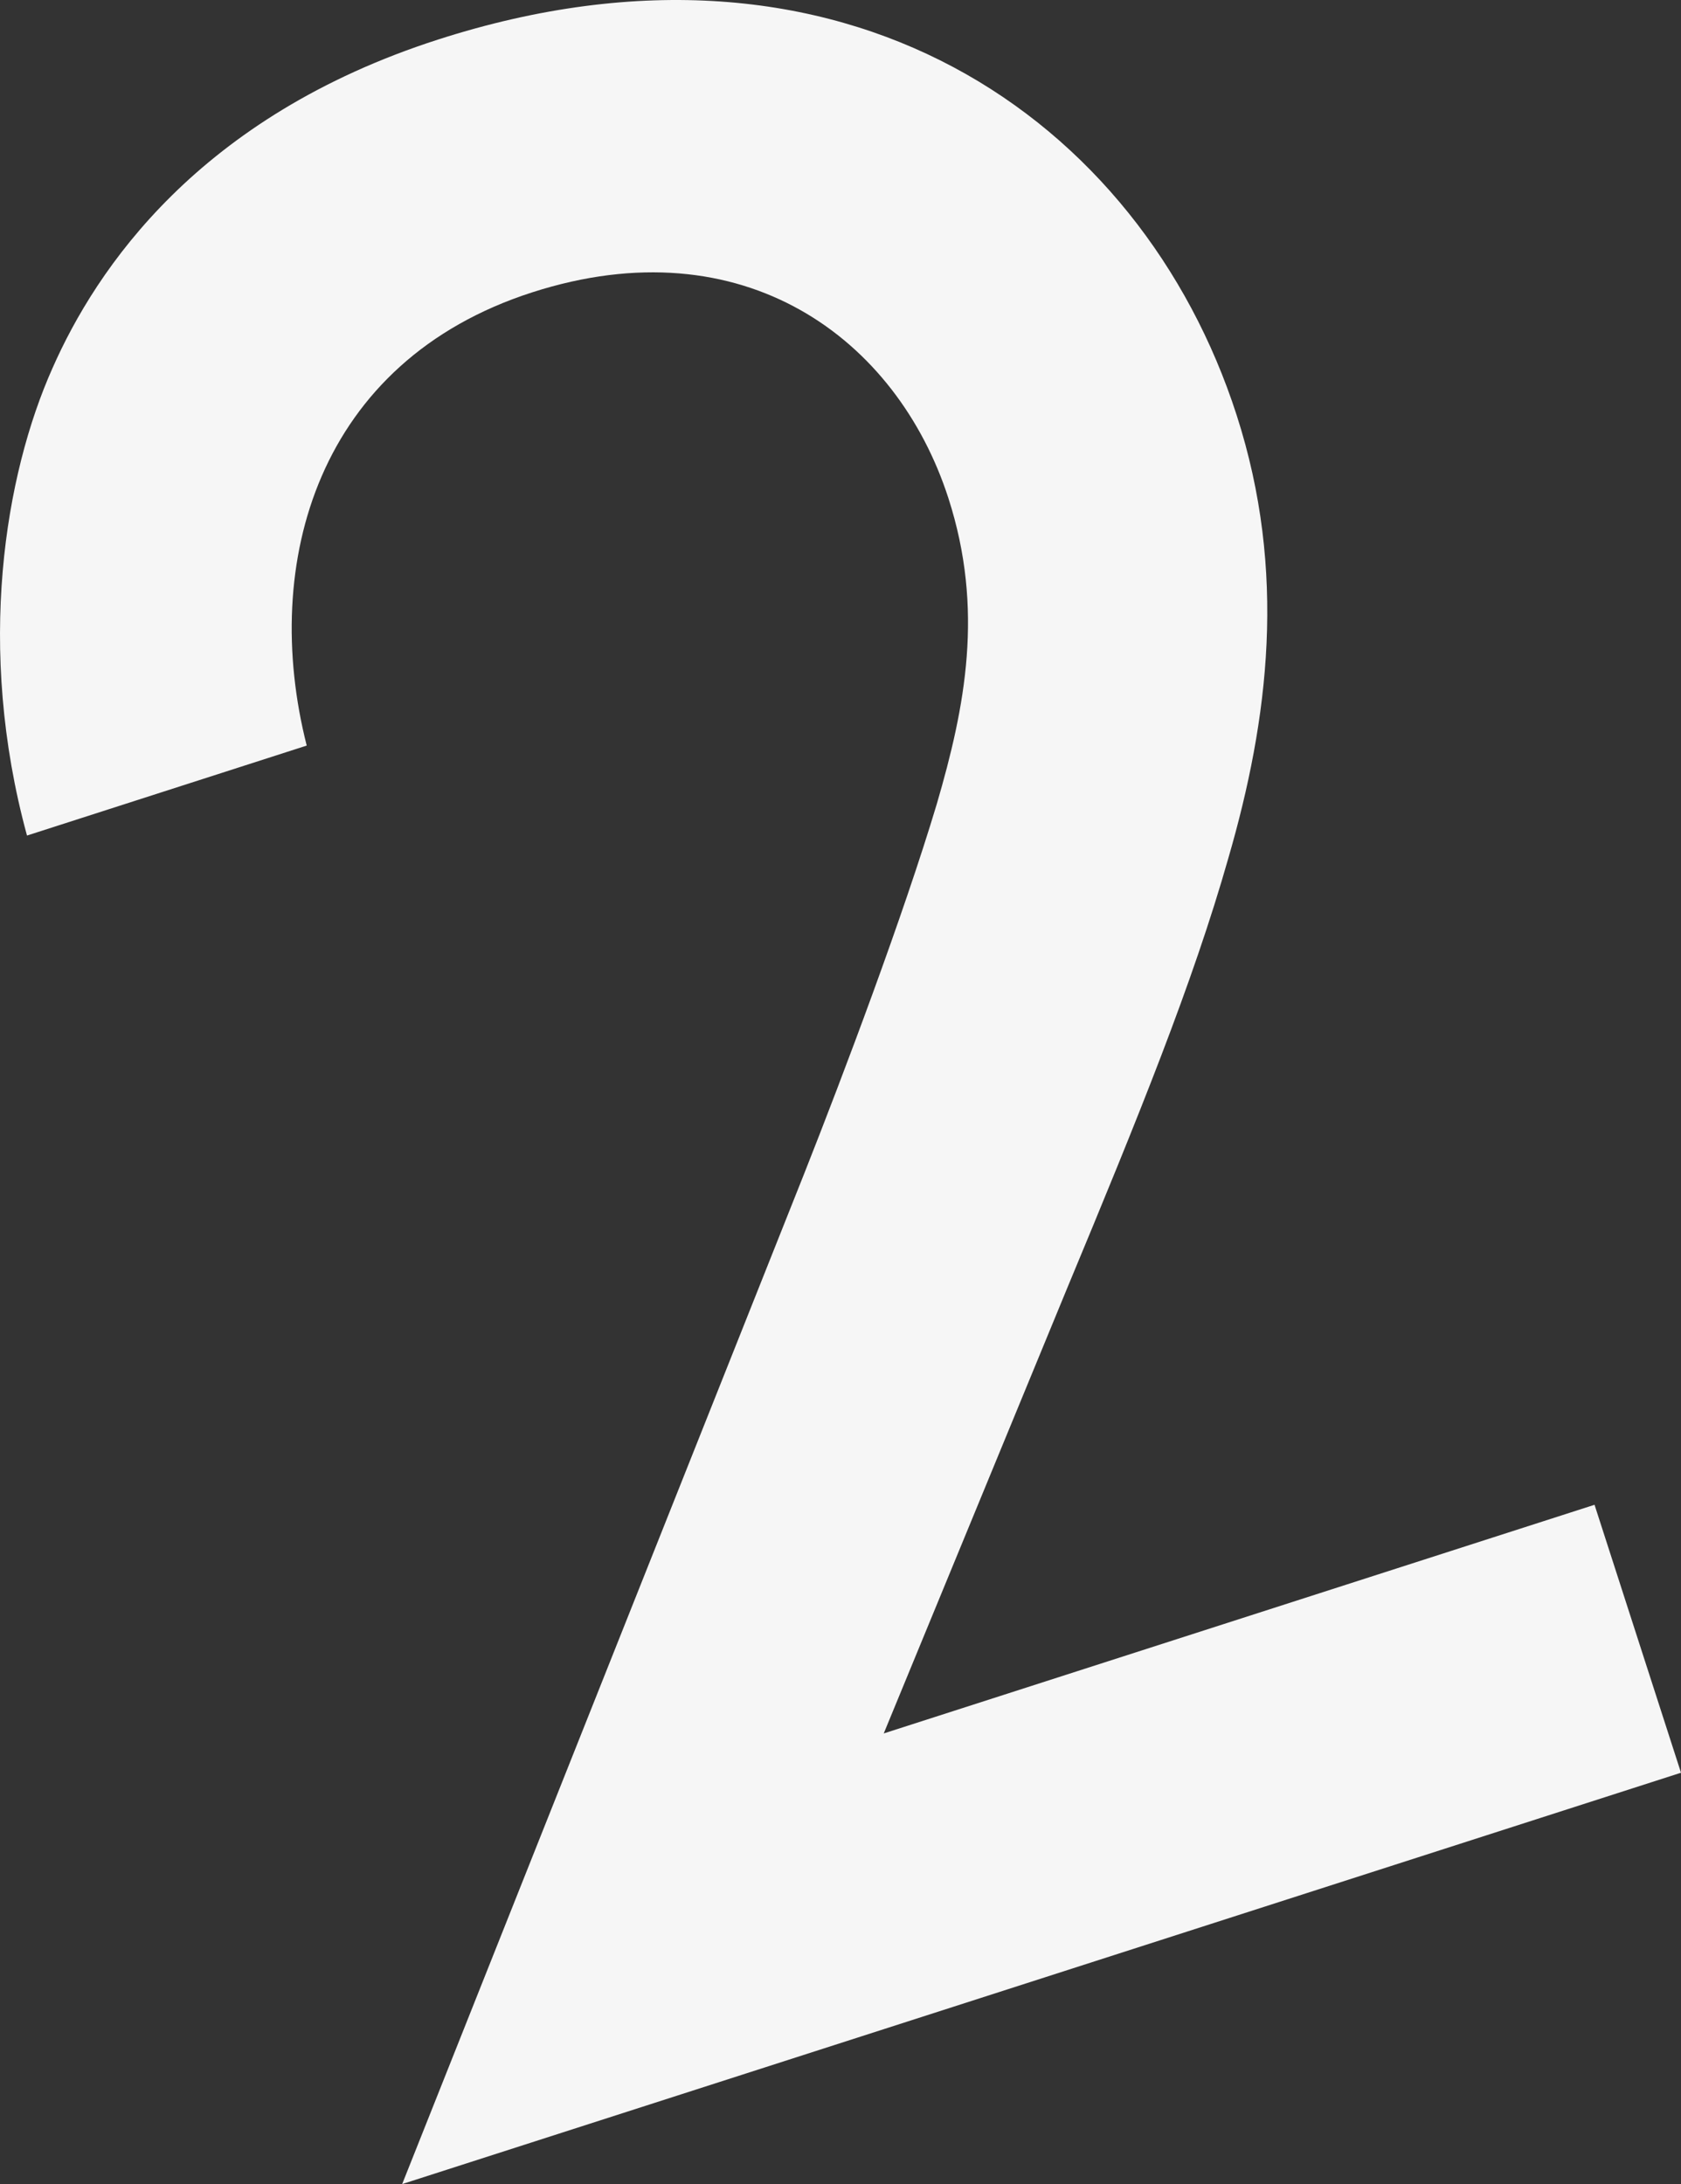 <svg xmlns="http://www.w3.org/2000/svg" viewBox="0 0 264 343"><rect x="0" y="0" width="264" height="343" fill="#333333" stroke="none"/><g data-name="レイヤー 2"><path d="M264 278.4L63.16 343l63.12-158.64c6.27-15.85 15.6-40.59 20.84-58.09 4.47-15.27 7.46-30.56 1.83-48.02-8.09-25.07-32.19-43.01-65.36-32.34-33.62 10.82-42.73 42.4-35.42 71.18L4.24 131.22C-3.81 101.7.78 74.53 8.25 57.8 15.11 42.25 31.14 18.32 68.8 6.21c63.66-20.48 110.39 12.41 125.41 58.97 7.94 24.62 5.03 47.79-1.3 69.59-5.56 19.58-14.11 40.61-25.26 67.41l-28.86 70.05 111.63-35.91L264 278.4z" fill="#f6f6f6" data-name="レイヤー 5"/></g></svg>